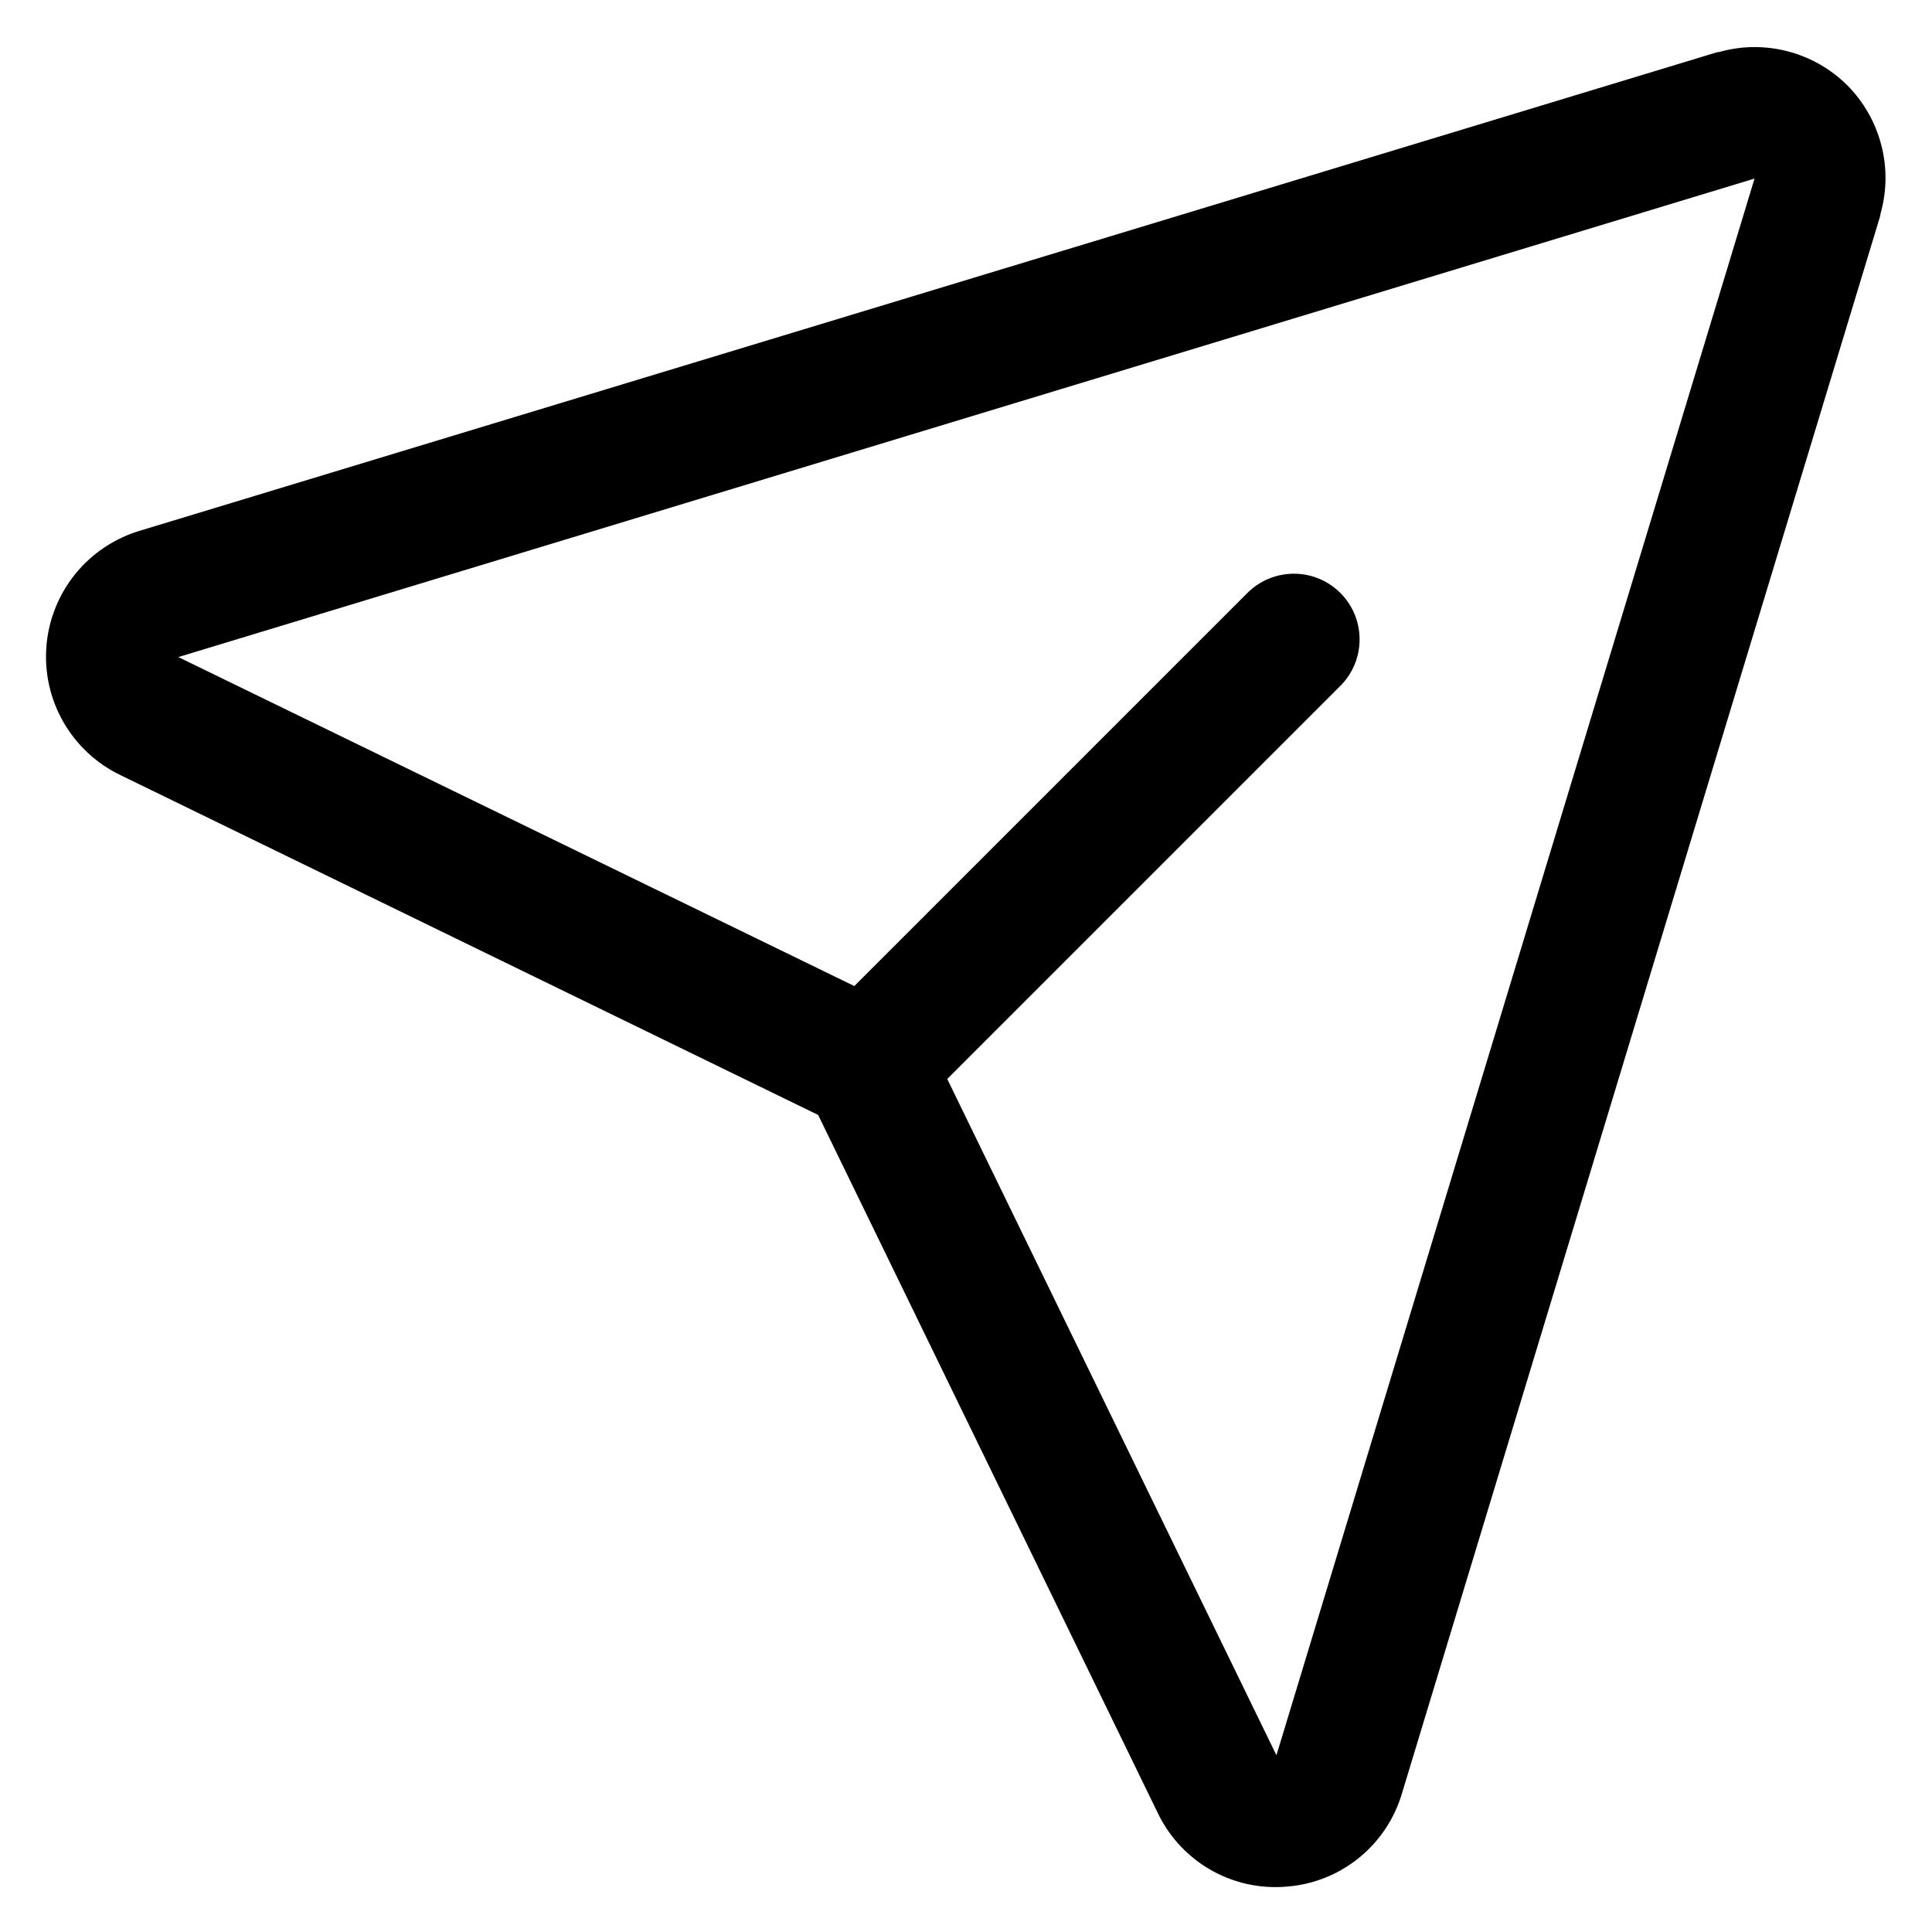 <svg width="21" height="21" viewBox="0 0 21 21" fill="none" xmlns="http://www.w3.org/2000/svg">
<path d="M20.082 0.93C19.902 0.75 19.678 0.622 19.432 0.558C19.186 0.494 18.928 0.496 18.684 0.566H18.67L1.533 5.765C1.255 5.846 1.007 6.008 0.824 6.232C0.64 6.456 0.529 6.731 0.505 7.019C0.481 7.308 0.545 7.597 0.689 7.848C0.833 8.099 1.05 8.301 1.311 8.426L8.893 12.119L12.58 19.697C12.695 19.941 12.877 20.148 13.106 20.293C13.334 20.437 13.599 20.513 13.869 20.512C13.911 20.512 13.951 20.51 13.993 20.506C14.281 20.483 14.555 20.372 14.779 20.188C15.002 20.005 15.164 19.757 15.243 19.479L20.439 2.341C20.439 2.337 20.439 2.332 20.439 2.328C20.509 2.084 20.513 1.826 20.45 1.581C20.387 1.335 20.26 1.11 20.082 0.93ZM13.877 19.07L13.873 19.082V19.076L10.296 11.728L14.582 7.442C14.71 7.307 14.781 7.127 14.778 6.941C14.776 6.755 14.701 6.577 14.569 6.445C14.437 6.313 14.259 6.238 14.073 6.236C13.887 6.234 13.707 6.304 13.572 6.432L9.286 10.718L1.936 7.141H1.929H1.942L19.071 1.941L13.877 19.07Z" fill="black"/>
</svg>
